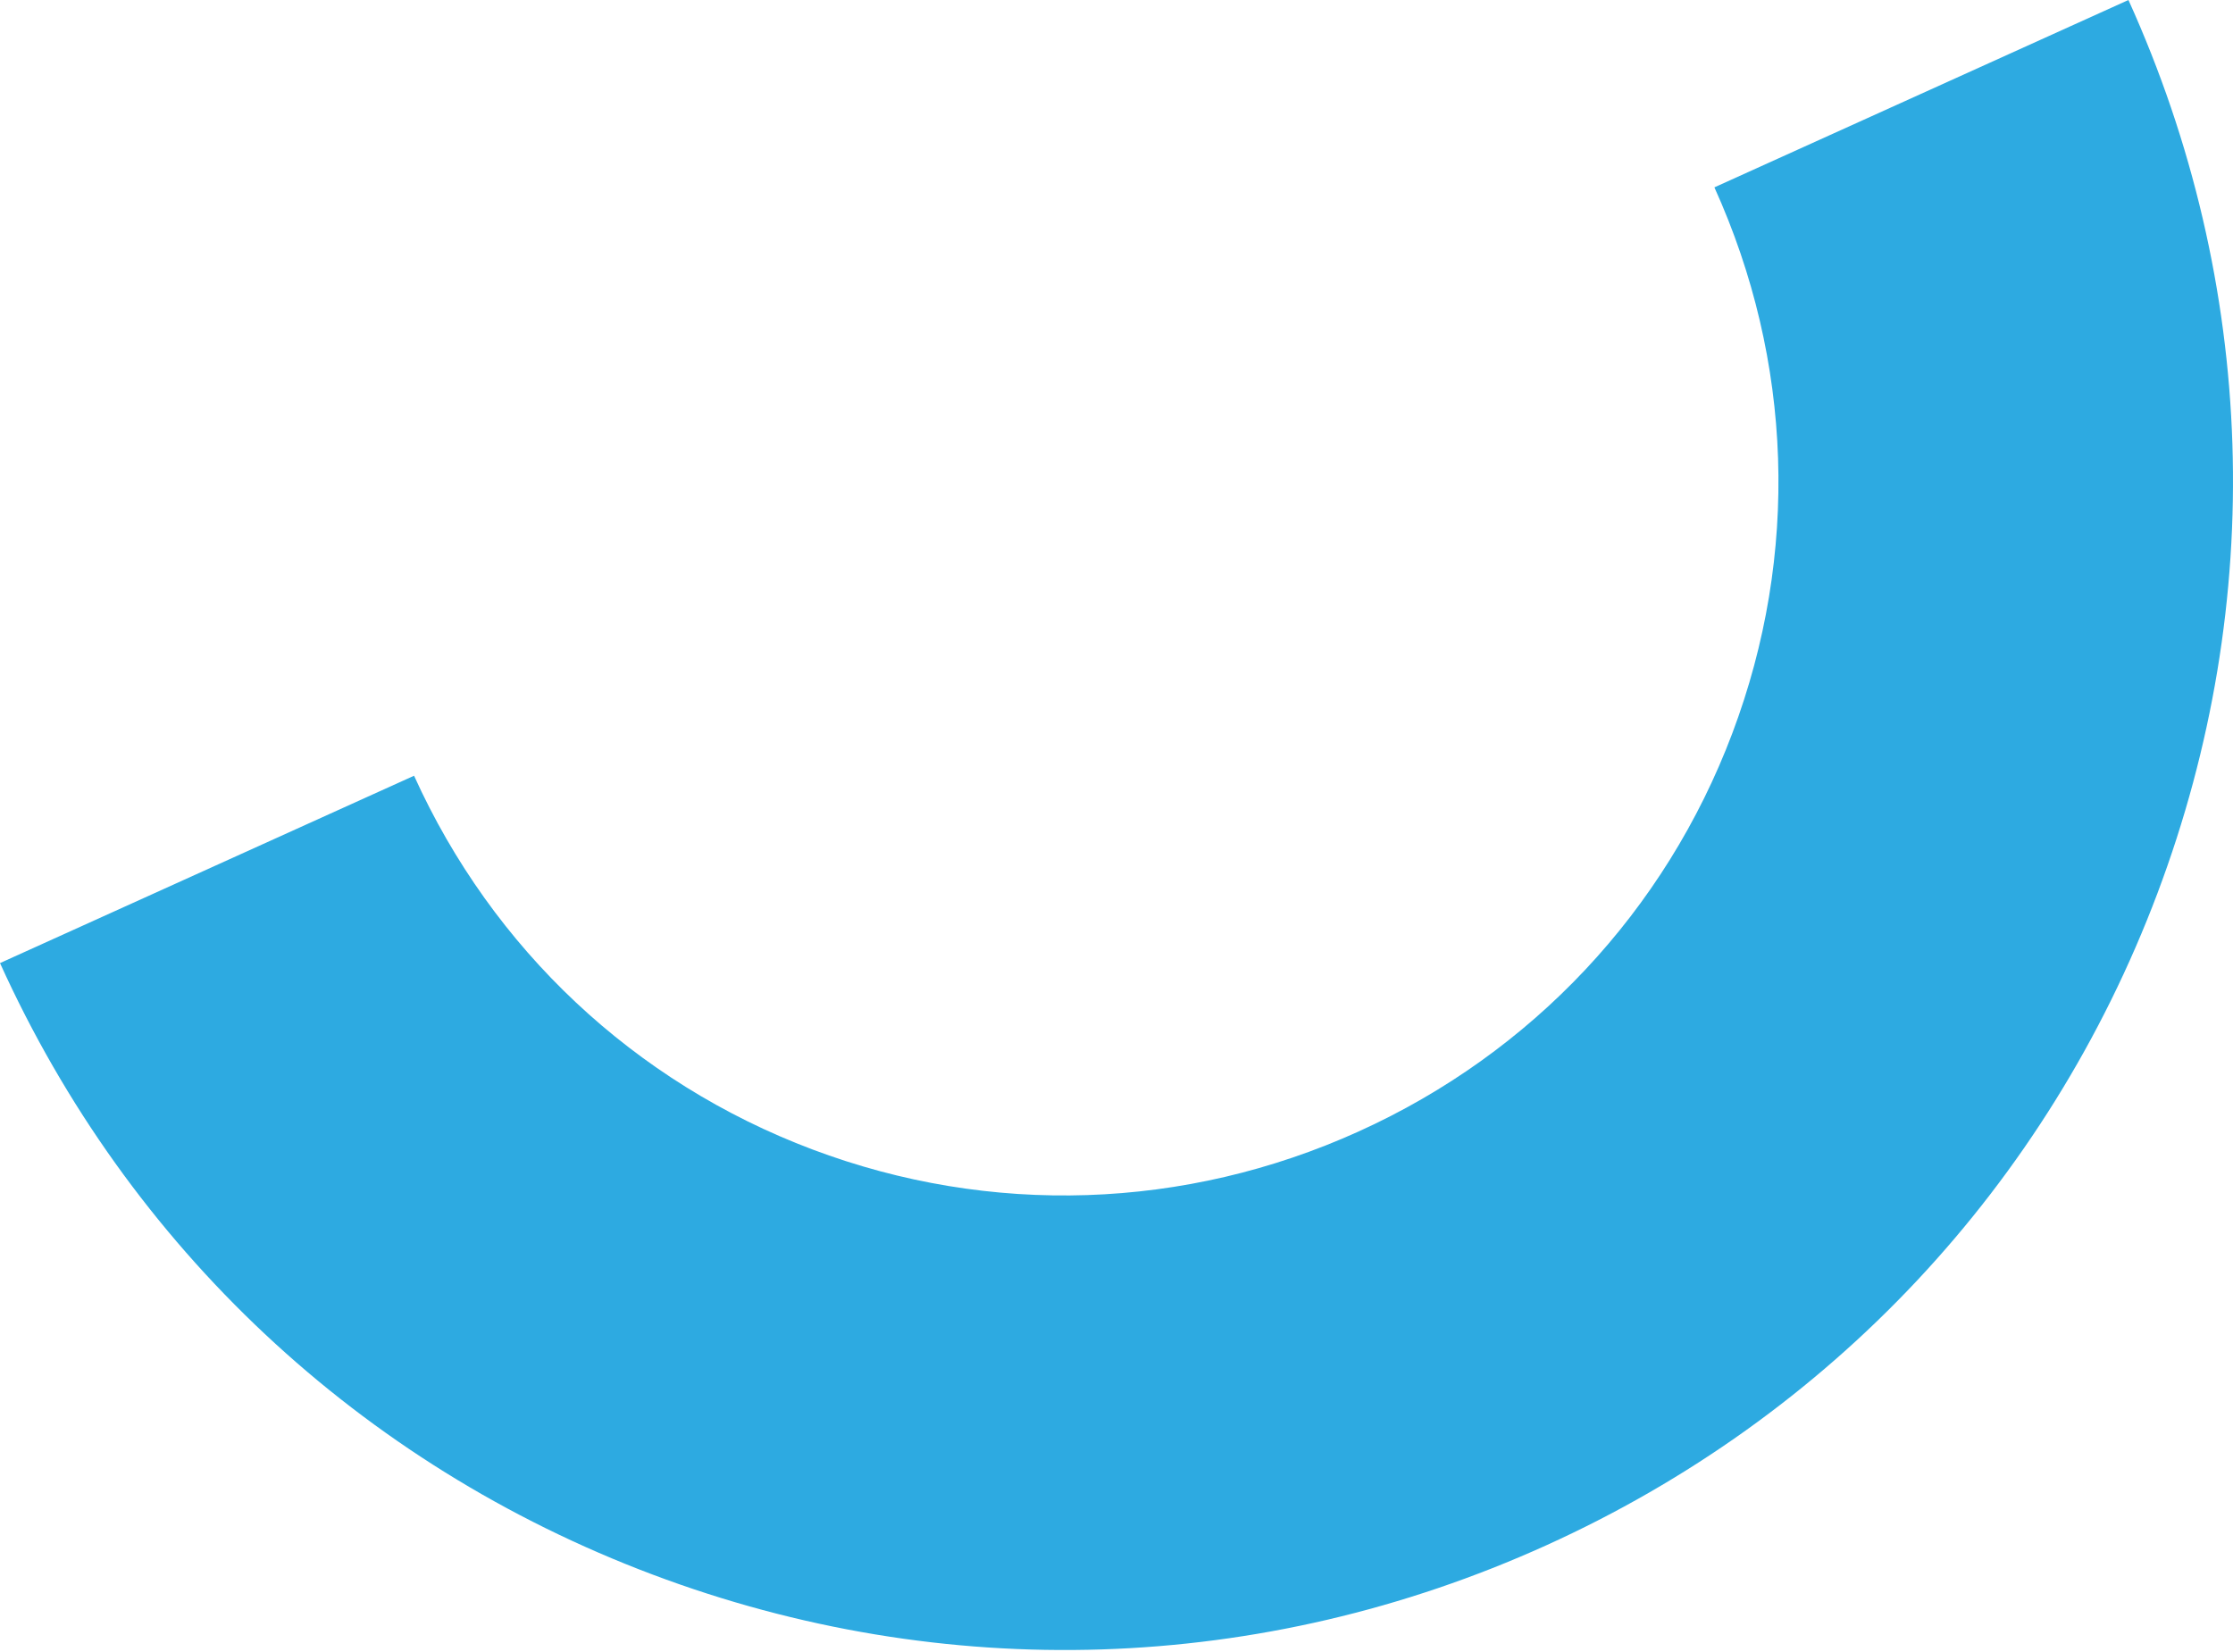 <?xml version="1.0" encoding="UTF-8"?> <svg xmlns="http://www.w3.org/2000/svg" width="546" height="404" viewBox="0 0 546 404" fill="none"> <path d="M520.435 -0C551.891 69.5 554.4 147.157 527.515 218.502C500.629 289.847 447.493 346.534 377.993 377.99C308.492 409.446 230.836 411.956 159.49 385.07C88.145 358.184 31.458 305.049 0.002 235.548L101.243 189.726C120.438 232.138 155.136 264.732 198.658 281.133C242.181 297.534 289.759 295.945 332.171 276.749C374.583 257.554 407.176 222.857 423.577 179.334C440.053 135.613 438.389 88.233 419.194 45.821L520.435 -0Z" fill="#2DAAE1"></path> </svg> 